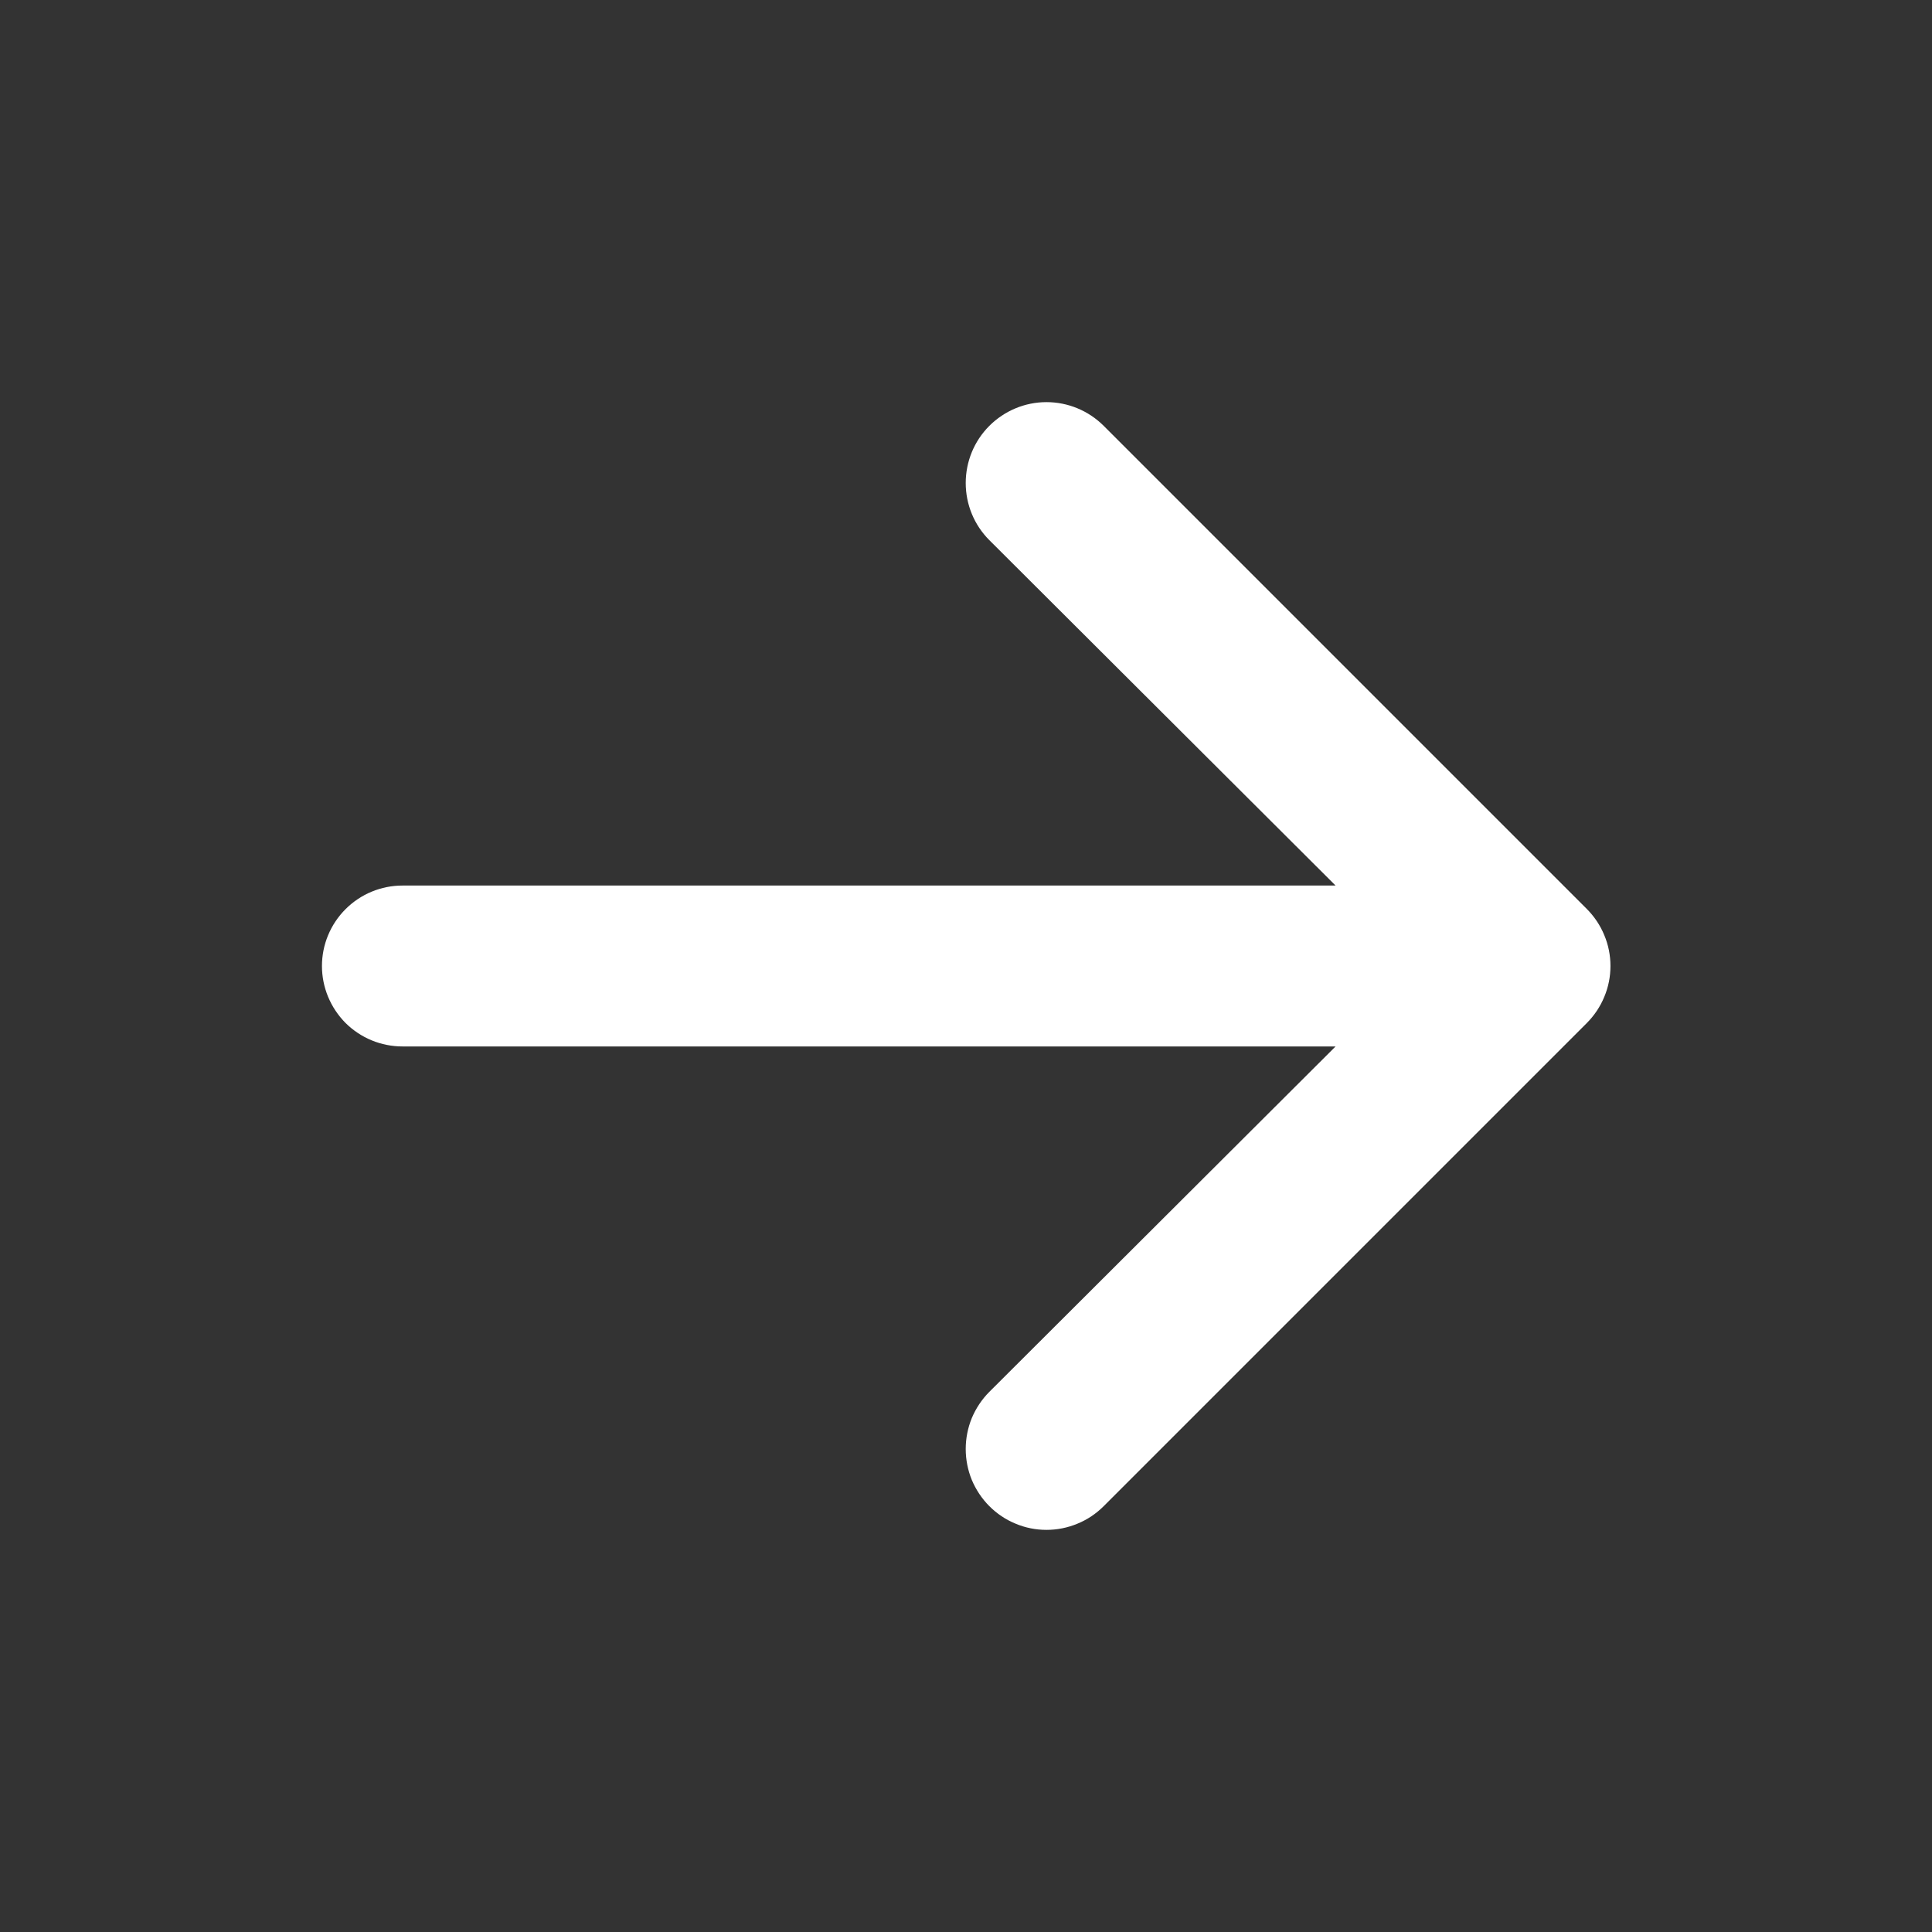 <svg width="14" height="14" viewBox="0 0 14 14" fill="none" xmlns="http://www.w3.org/2000/svg">
<rect x="0" y="0" width="14" height="14" fill="#333333" stroke="none"/>
<path d="M11.498 7.414L7.998 10.914C7.943 10.969 7.879 11.012 7.808 11.041C7.736 11.071 7.66 11.086 7.583 11.086C7.506 11.086 7.43 11.071 7.359 11.041C7.288 11.012 7.224 10.969 7.169 10.914C7.115 10.86 7.072 10.795 7.042 10.724C7.013 10.653 6.998 10.577 6.998 10.5C6.998 10.423 7.013 10.347 7.042 10.276C7.072 10.205 7.115 10.14 7.169 10.086L9.678 7.583H2.917C2.762 7.583 2.614 7.522 2.504 7.413C2.395 7.303 2.333 7.155 2.333 7C2.333 6.845 2.395 6.697 2.504 6.588C2.614 6.478 2.762 6.417 2.917 6.417H9.678L7.169 3.914C7.059 3.804 6.998 3.655 6.998 3.5C6.998 3.345 7.059 3.196 7.169 3.086C7.279 2.976 7.428 2.914 7.583 2.914C7.739 2.914 7.888 2.976 7.998 3.086L11.498 6.586C11.552 6.64 11.596 6.705 11.625 6.776C11.655 6.847 11.67 6.923 11.67 7C11.67 7.077 11.655 7.153 11.625 7.224C11.596 7.295 11.552 7.36 11.498 7.414Z" fill="white"/>
</svg>
